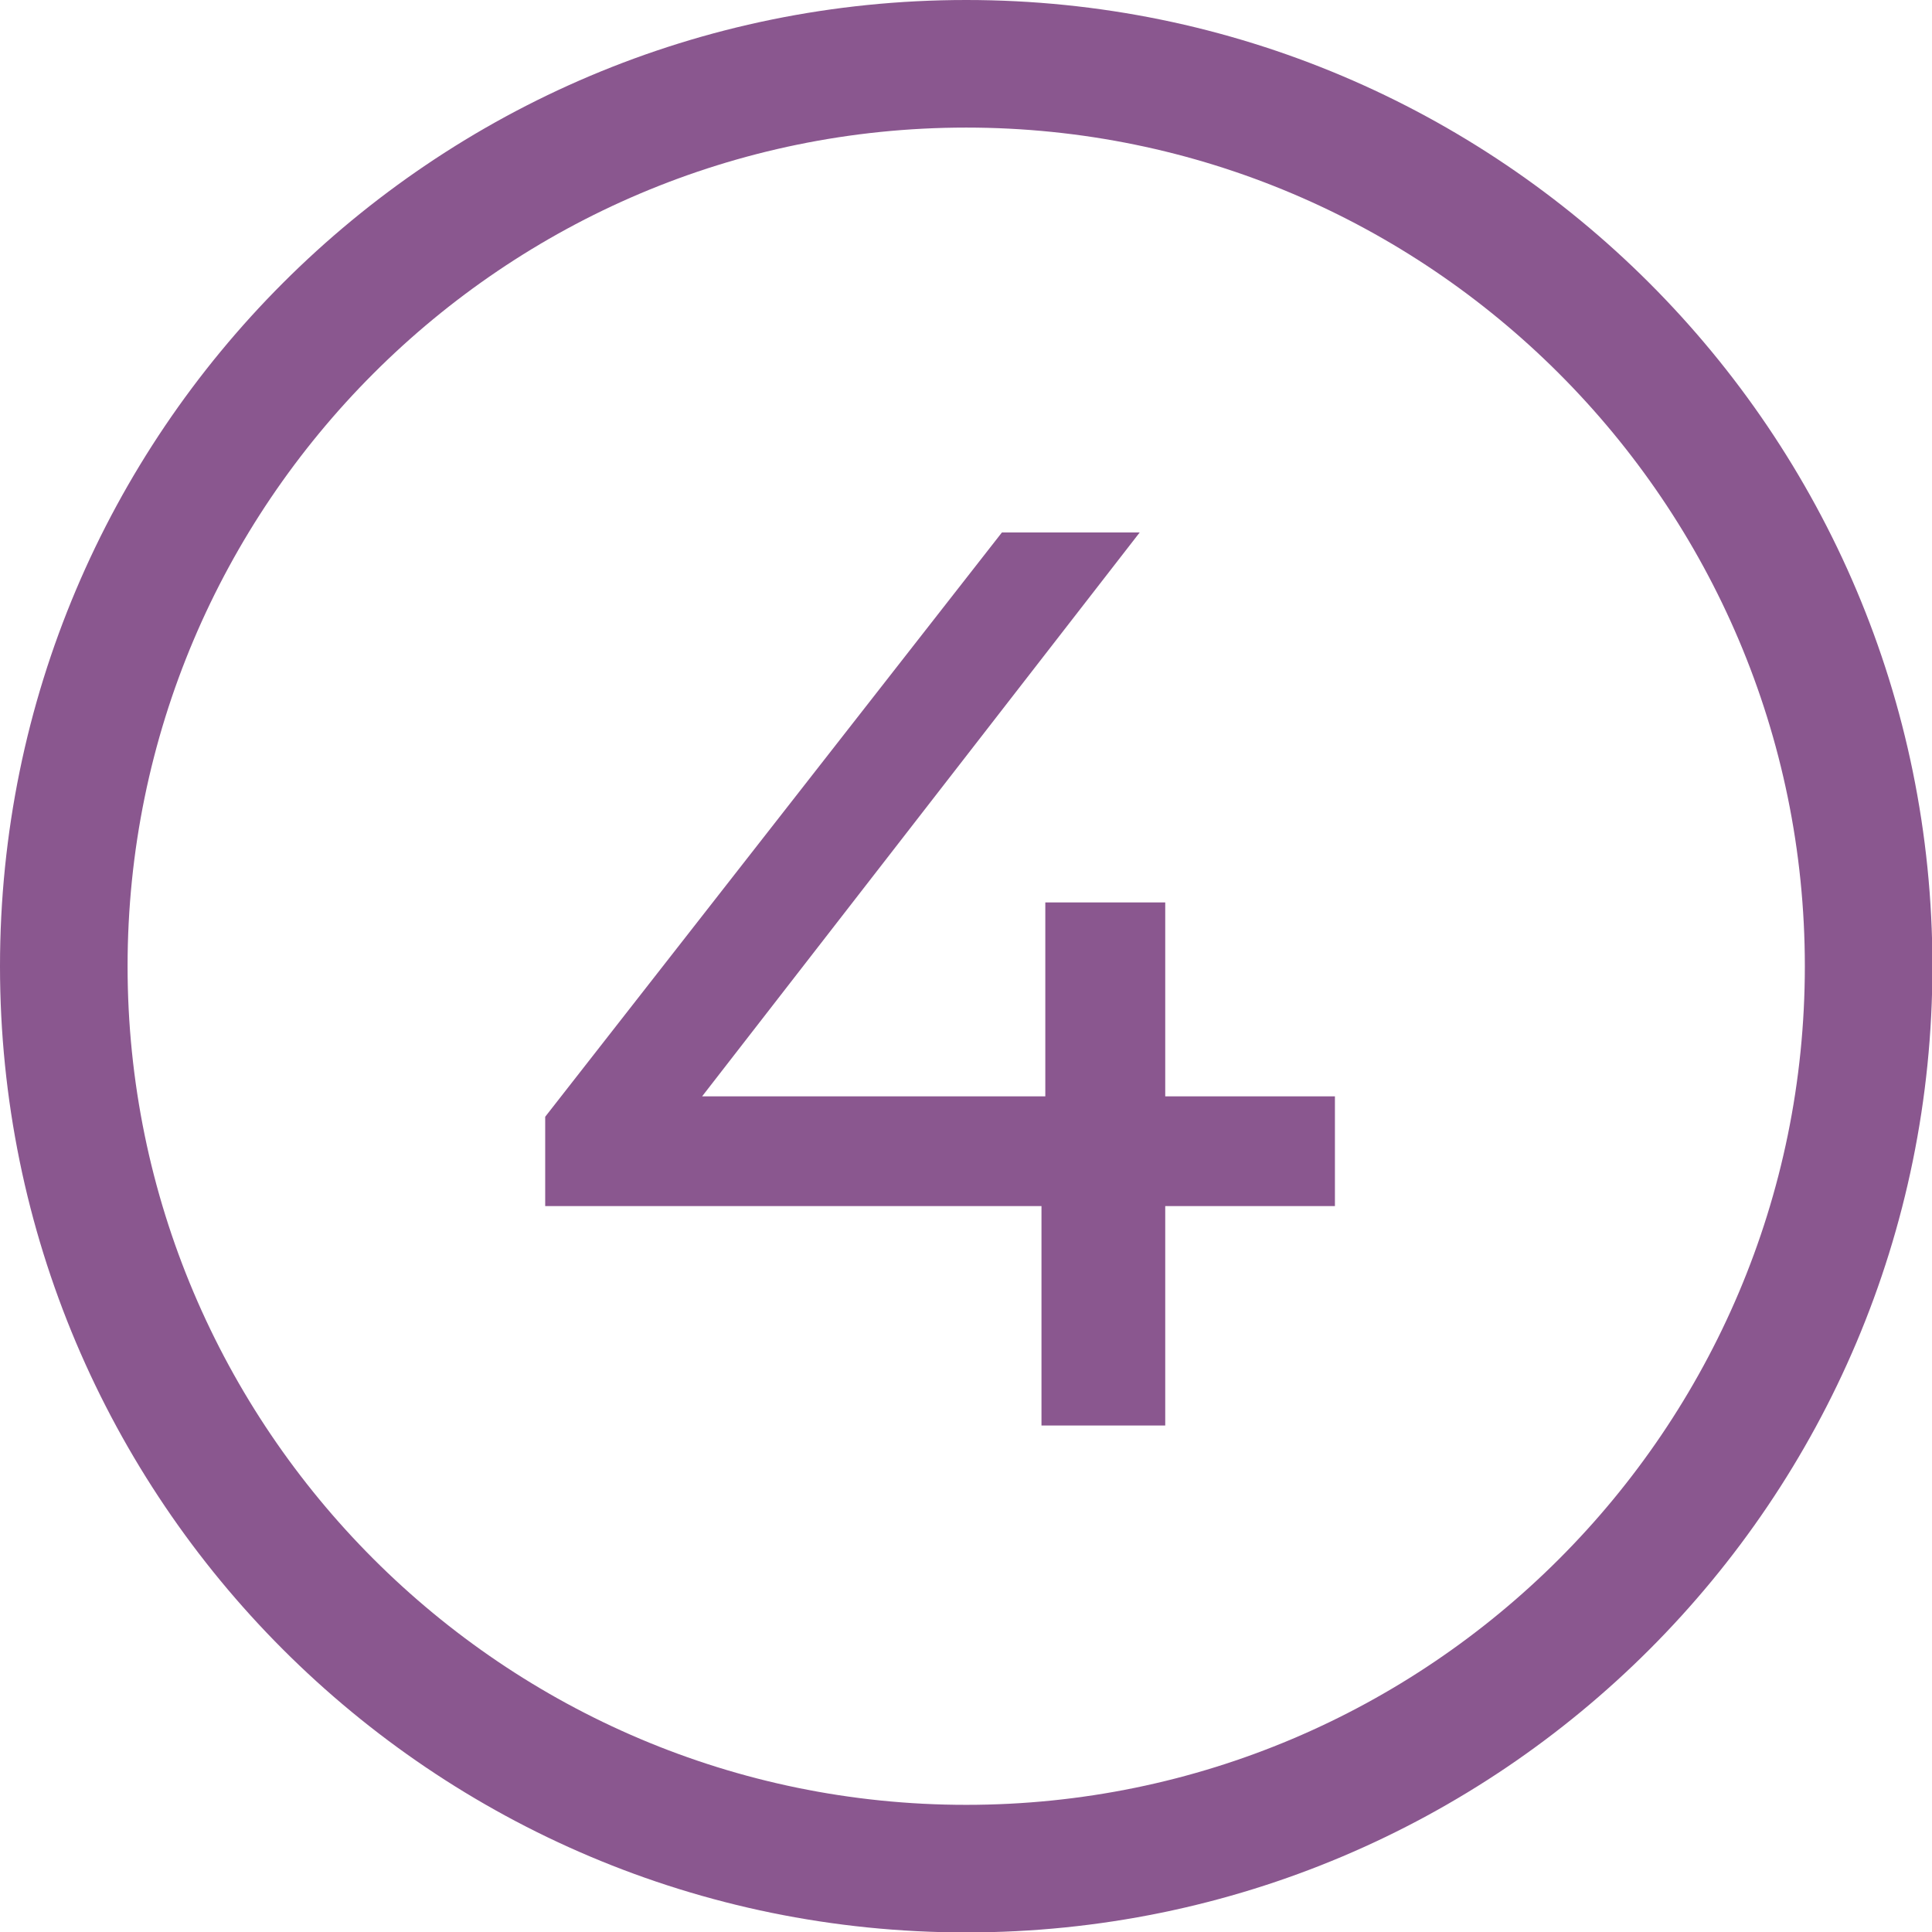<svg xmlns="http://www.w3.org/2000/svg" id="Vrstva_2" viewBox="0 0 45.43 45.43"><defs><style>.cls-1{fill:#8a578f}</style></defs><g id="Vrstva_1-2"><path class="cls-1" d="M22.72 3c10.87 0 19.72 8.84 19.72 19.72S33.6 42.44 22.72 42.44 3 33.59 3 22.72 11.84 3 22.72 3m0-3C10.17 0 0 10.17 0 22.72s10.17 22.72 22.72 22.72 22.72-10.17 22.72-22.72S35.26 0 22.72 0Z"/><path class="cls-1" d="M31.39 28.36H27.4v5.16h-2.91v-5.16H12.82v-2.1l10.74-13.74h3.24L16.51 25.78h8.07v-4.56h2.82v4.56h3.99v2.58Z"/></g></svg>